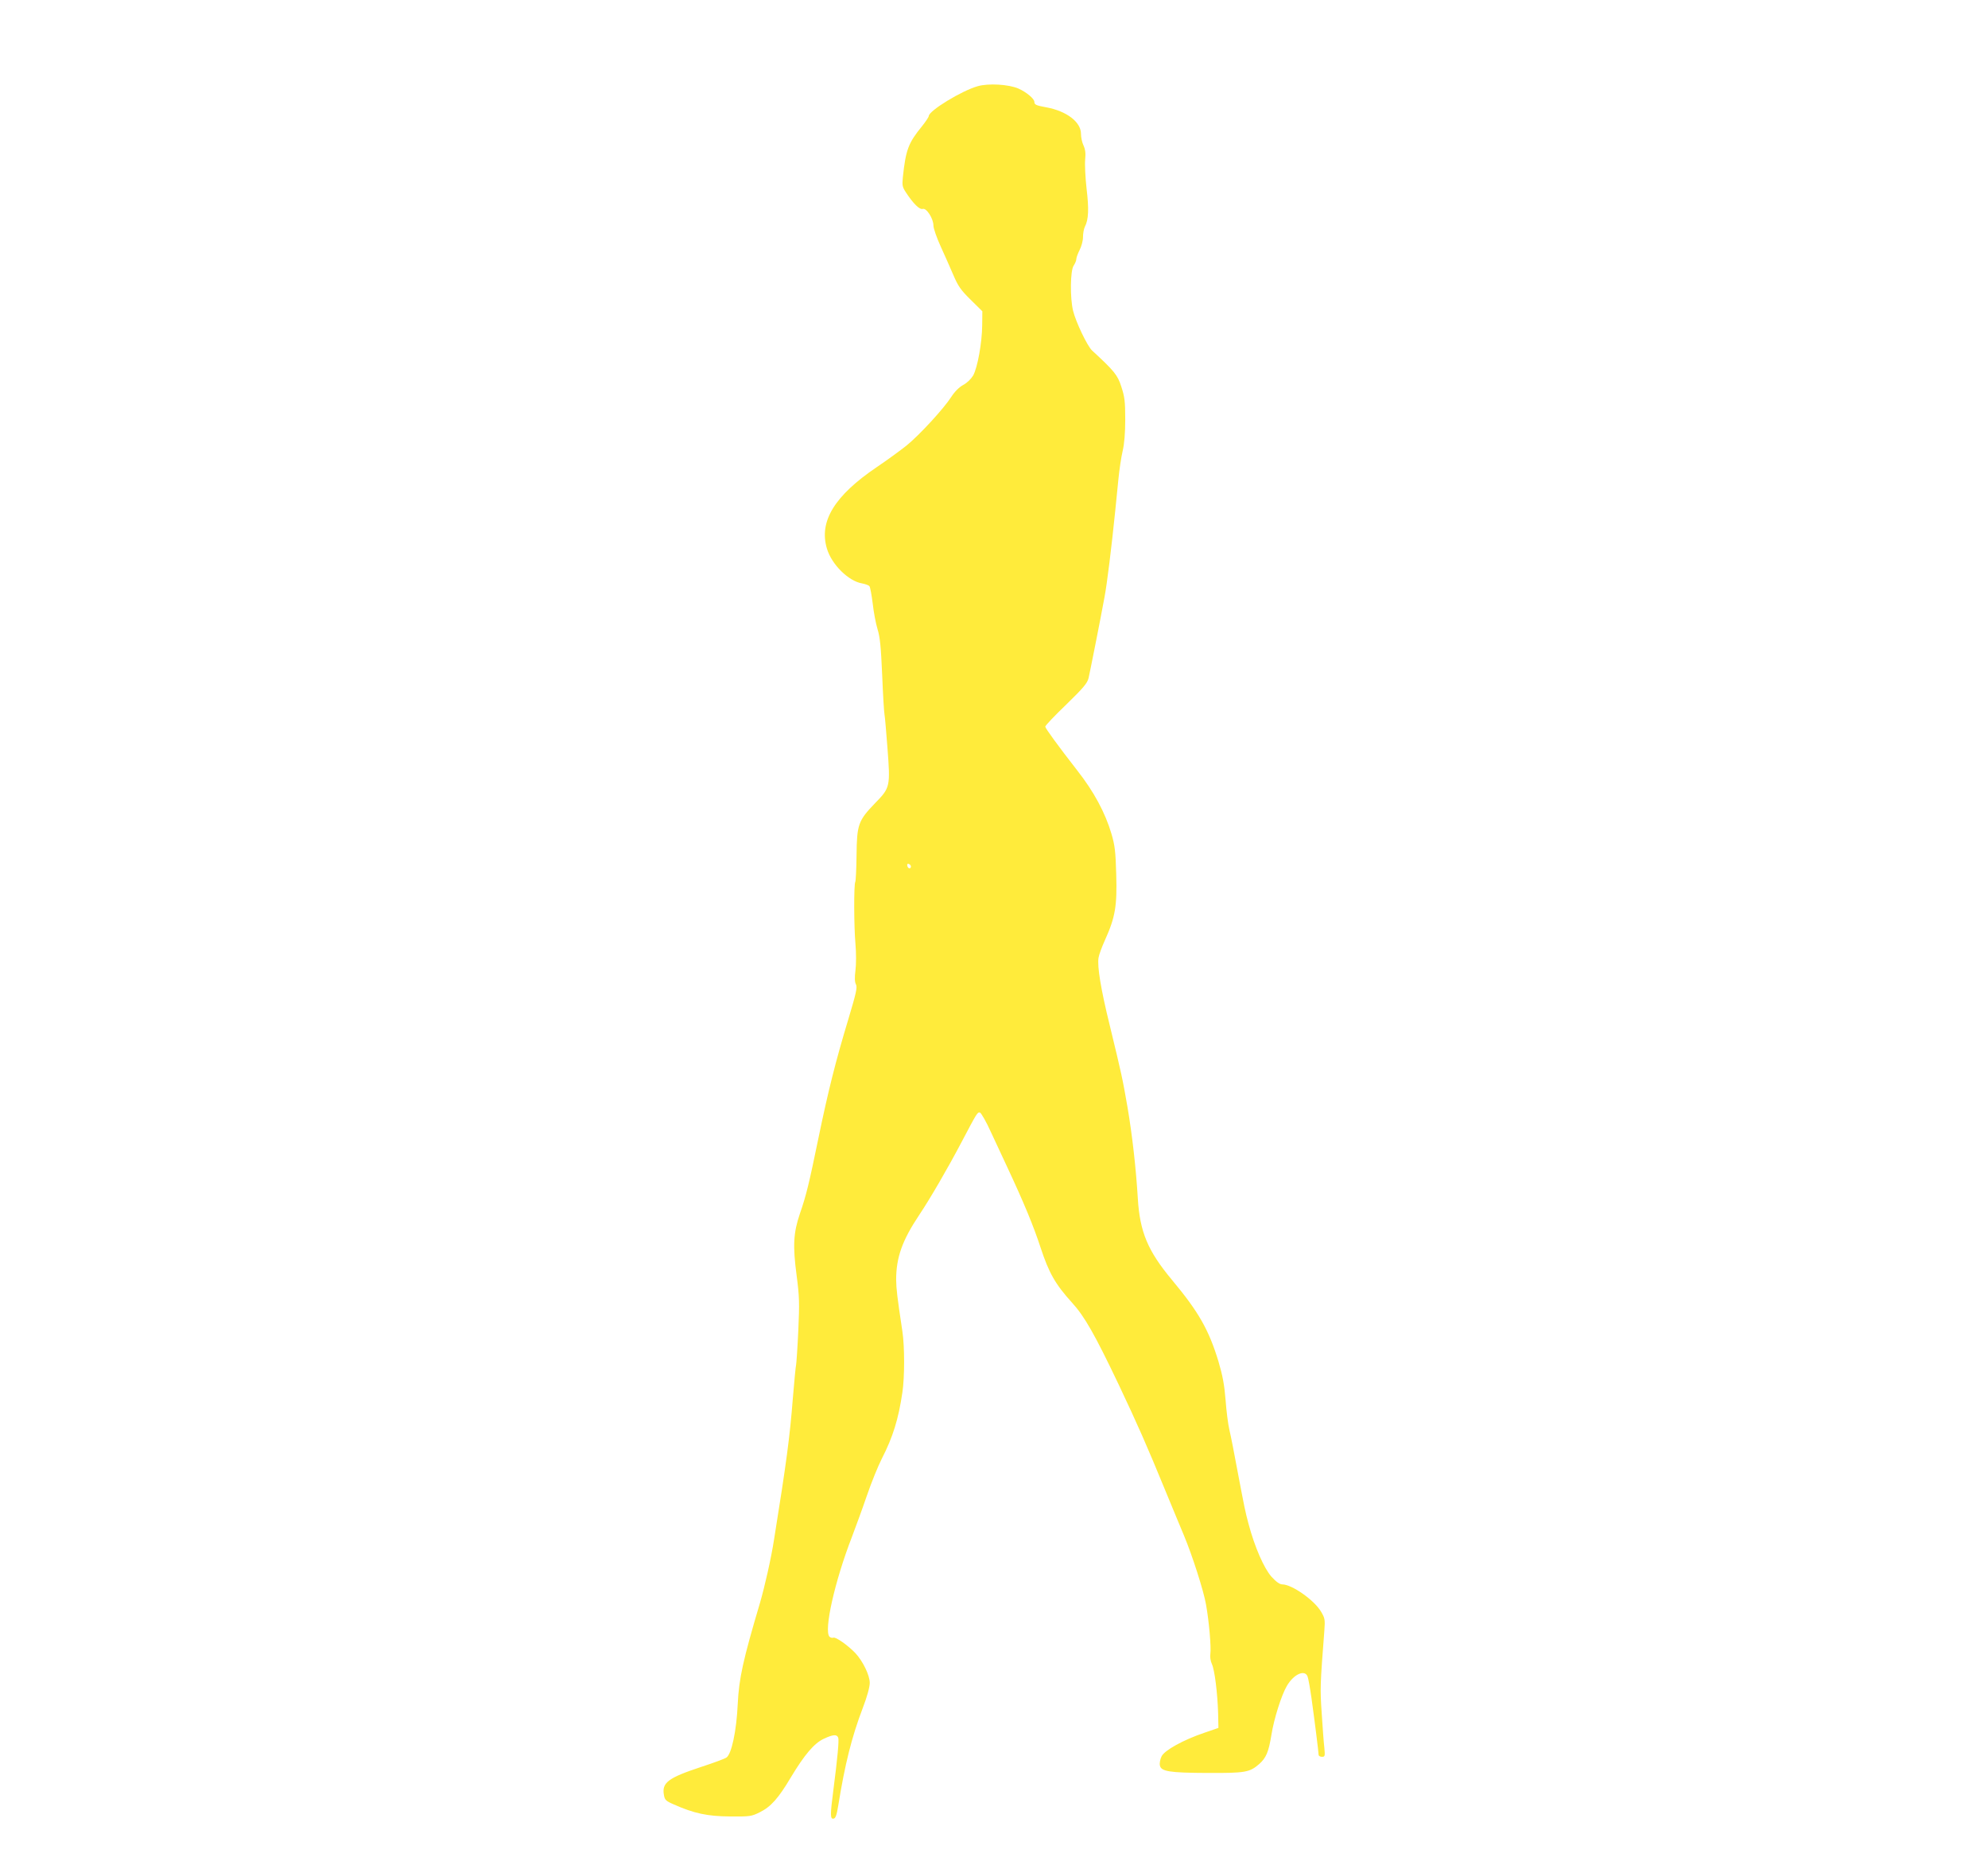 <?xml version="1.0" standalone="no"?>
<!DOCTYPE svg PUBLIC "-//W3C//DTD SVG 20010904//EN"
 "http://www.w3.org/TR/2001/REC-SVG-20010904/DTD/svg10.dtd">
<svg version="1.0" xmlns="http://www.w3.org/2000/svg"
 width="1280pt" height="1198pt" viewBox="0 0 1280 1198"
 preserveAspectRatio="xMidYMid meet">
<g transform="translate(0,1198) scale(0.1,-0.1)"
fill="#ffeb3b" stroke="none">
<path d="M6295 11425 c-103 -29 -313 -157 -315 -192 0 -6 -19 -35 -43 -65 -89
-109 -105 -152 -124 -330 -5 -51 -3 -62 20 -97 48 -73 88 -112 108 -106 24 8
69 -62 69 -107 0 -18 21 -78 46 -133 25 -55 62 -138 82 -185 31 -72 47 -96
111 -159 l76 -75 -1 -90 c-1 -112 -30 -272 -58 -323 -13 -22 -39 -48 -64 -61
-27 -15 -55 -43 -77 -77 -48 -75 -204 -245 -289 -314 -39 -31 -125 -94 -192
-139 -270 -183 -372 -348 -320 -523 30 -103 140 -211 227 -225 21 -4 43 -12
47 -18 5 -6 14 -56 21 -111 6 -55 20 -129 31 -165 16 -51 22 -113 30 -295 5
-126 12 -241 15 -255 3 -14 11 -111 19 -215 19 -249 18 -256 -80 -356 -108
-112 -117 -137 -119 -335 -1 -89 -5 -165 -8 -171 -10 -15 -9 -290 1 -400 5
-57 5 -131 0 -170 -6 -47 -5 -75 3 -90 10 -19 2 -55 -49 -225 -82 -271 -130
-463 -192 -763 -60 -291 -78 -368 -120 -489 -42 -124 -46 -207 -21 -396 18
-138 19 -177 11 -355 -5 -110 -12 -209 -14 -220 -3 -11 -12 -108 -21 -215 -20
-254 -41 -412 -121 -910 -19 -123 -60 -303 -91 -410 -109 -367 -135 -485 -143
-650 -8 -175 -40 -323 -73 -345 -12 -8 -85 -35 -162 -60 -215 -71 -255 -102
-240 -182 5 -30 13 -38 62 -59 132 -59 219 -77 363 -78 128 -1 138 0 192 27
71 35 120 90 199 223 89 148 151 221 213 250 60 28 84 30 93 7 6 -16 -4 -127
-32 -343 -20 -155 -20 -182 2 -178 13 2 20 22 30 83 43 267 87 443 158 629 28
73 45 135 45 162 0 49 -45 141 -93 192 -48 50 -126 105 -141 99 -7 -3 -19 0
-25 6 -38 38 33 356 144 642 23 61 67 180 96 265 29 85 73 193 97 240 71 138
107 255 132 425 15 99 15 296 0 395 -34 225 -39 271 -40 331 0 143 39 253 147
415 71 106 184 300 276 475 95 180 100 190 116 187 8 -2 41 -59 72 -128 32
-69 79 -169 104 -223 108 -231 170 -381 215 -519 54 -164 95 -236 203 -355 80
-88 145 -202 300 -527 125 -265 175 -377 308 -701 45 -110 96 -231 112 -270
54 -129 127 -357 142 -444 20 -111 34 -277 28 -319 -3 -18 1 -46 10 -65 18
-39 36 -187 40 -316 l2 -95 -90 -31 c-136 -46 -257 -113 -276 -152 -9 -18 -14
-44 -11 -58 7 -39 59 -48 307 -49 243 -1 271 4 332 57 45 40 61 77 79 187 16
103 65 258 100 317 44 75 115 107 133 60 5 -13 16 -75 25 -138 21 -150 46
-350 46 -366 0 -7 10 -13 21 -13 20 0 21 4 16 58 -4 31 -11 131 -17 222 -11
161 -10 182 17 532 5 71 4 80 -21 122 -43 74 -188 176 -250 176 -16 0 -39 16
-70 50 -48 55 -107 189 -147 339 -22 83 -24 92 -74 356 -18 99 -40 210 -49
248 -9 37 -20 125 -25 195 -8 99 -19 156 -46 248 -62 203 -127 318 -299 524
-156 187 -207 309 -220 525 -12 198 -36 407 -66 585 -33 190 -38 212 -115 530
-57 231 -81 378 -72 434 3 20 22 71 42 115 66 146 78 220 72 421 -4 150 -9
188 -31 263 -40 135 -113 271 -220 407 -123 158 -206 272 -206 282 0 7 61 71
135 142 111 108 136 138 144 171 10 44 74 365 102 518 17 88 46 326 70 562 5
50 14 140 20 200 6 61 18 142 27 180 11 46 17 116 17 205 0 116 -4 146 -25
210 -24 76 -46 102 -188 233 -31 28 -106 186 -123 257 -20 82 -18 259 4 290 9
14 17 32 17 42 0 10 10 36 21 58 12 23 22 60 22 83 0 23 5 53 12 67 24 46 27
114 11 246 -8 71 -12 156 -9 187 4 41 1 65 -11 91 -9 19 -16 52 -16 75 0 75
-92 146 -223 170 -66 12 -77 17 -77 35 0 20 -51 63 -103 86 -62 27 -193 35
-262 15z m-430 -5023 c0 -18 -20 -15 -23 4 -3 10 1 15 10 12 7 -3 13 -10 13
-16z"/>
</g>
</svg>
